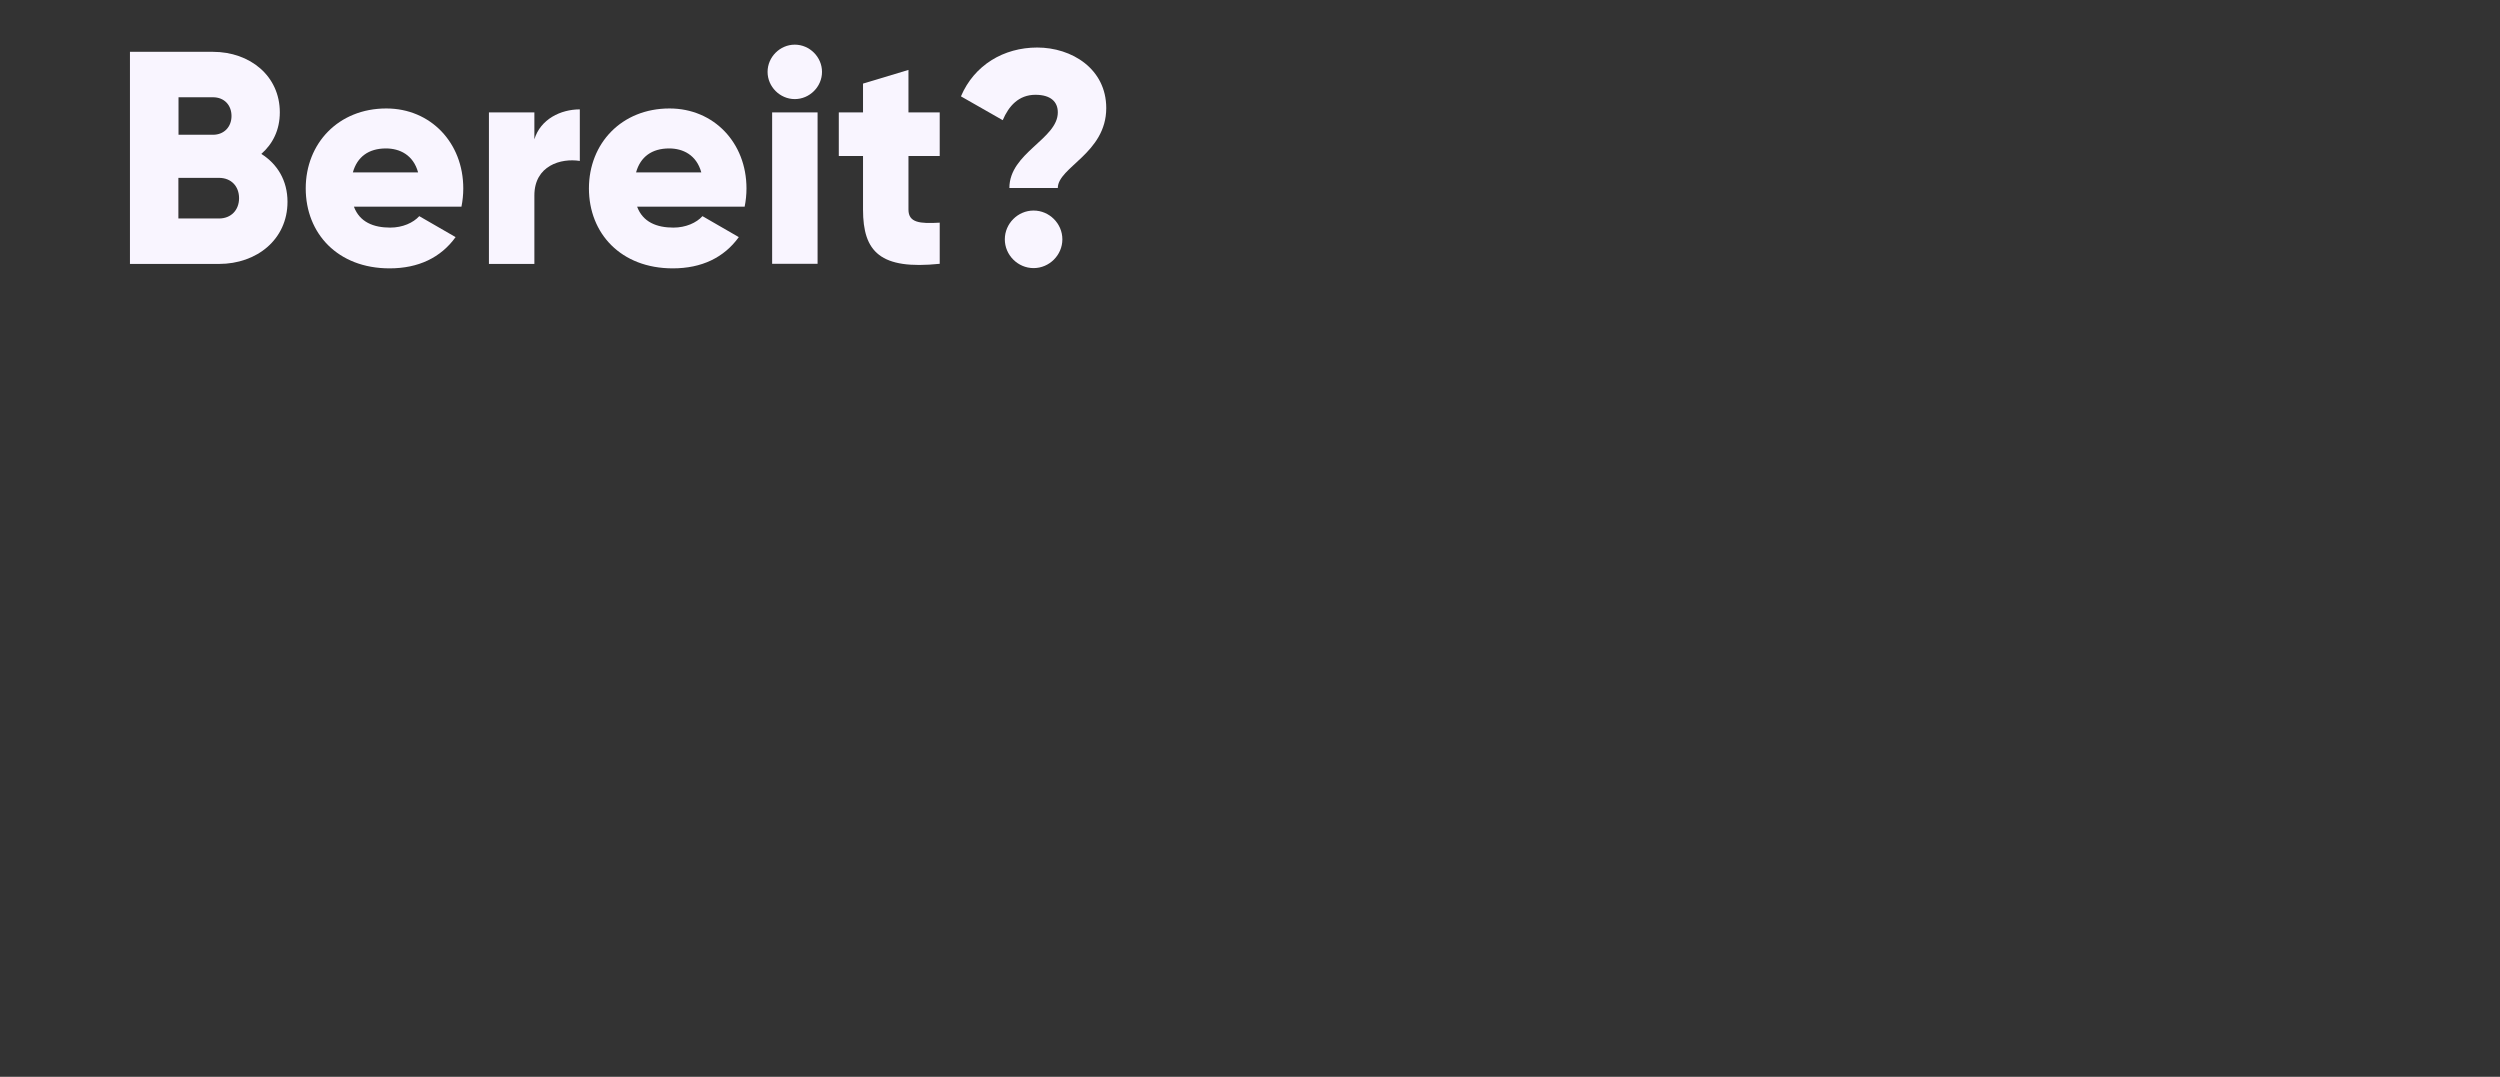 <?xml version="1.0" encoding="utf-8"?>
<!-- Generator: Adobe Illustrator 24.0.0, SVG Export Plug-In . SVG Version: 6.00 Build 0)  -->
<svg version="1.1" id="Ebene_1" xmlns="http://www.w3.org/2000/svg" xmlns:xlink="http://www.w3.org/1999/xlink" x="0px" y="0px"
	 viewBox="0 0 1920 827" style="enable-background:new 0 0 1920 827;" xml:space="preserve">
<rect x="0" y="0" width="1920" height="827" fill="#333333" stroke="none"/>
<style type="text/css">
	.st0{fill:#F9F5FF;}
</style>
<g>
	<path class="st0" d="M220.8,155c0,28.8-23.5,47.7-52.6,47.7H99.8V39.8h63.7c28.4,0,51.4,18.4,51.4,46.5c0,13.5-5.4,24.2-14.2,31.9
		C212.9,125.9,220.8,138.5,220.8,155z M137.1,74.7v28.8h26.5c8.4,0,14.2-6,14.2-14.4s-5.6-14.4-14.2-14.4H137.1z M183.6,152.2
		c0-9.1-6-15.6-15.4-15.6h-31.2v31.2h31.2C177.5,167.8,183.6,161.3,183.6,152.2z"/>
	<path class="st0" d="M299.7,174.8c9.5,0,17.7-3.7,22.3-8.8l27.9,16.1c-11.4,15.8-28.6,24-50.7,24c-39.8,0-64.4-26.8-64.4-61.4
		s25.1-61.4,61.9-61.4c34,0,59.1,26.3,59.1,61.4c0,4.9-0.5,9.5-1.4,14h-82.6C276.2,170.6,286.9,174.8,299.7,174.8z M321.1,132.4
		c-3.7-13.5-14.2-18.4-24.7-18.4c-13.3,0-22.1,6.5-25.4,18.4H321.1z"/>
	<path class="st0" d="M445.3,84v39.6c-14.4-2.3-34.9,3.5-34.9,26.5v52.6h-34.9V86.3h34.9v20.7C415.1,91.5,430.6,84,445.3,84z"/>
	<path class="st0" d="M517.2,174.8c9.5,0,17.7-3.7,22.3-8.8l27.9,16.1c-11.4,15.8-28.6,24-50.7,24c-39.8,0-64.4-26.8-64.4-61.4
		s25.1-61.4,61.9-61.4c34,0,59.1,26.3,59.1,61.4c0,4.9-0.5,9.5-1.4,14h-82.6C493.7,170.6,504.4,174.8,517.2,174.8z M538.6,132.4
		c-3.7-13.5-14.2-18.4-24.7-18.4c-13.3,0-22.1,6.5-25.4,18.4H538.6z"/>
	<path class="st0" d="M589.5,55.2c0-11.4,9.5-20.9,20.9-20.9s20.9,9.5,20.9,20.9s-9.5,20.9-20.9,20.9S589.5,66.6,589.5,55.2z
		 M593,86.3h34.9v116.3H593V86.3z"/>
	<path class="st0" d="M697.7,119.8V161c0,10,8.6,10.9,24,10v31.6c-45.6,4.7-58.9-9.1-58.9-41.6v-41.2h-18.6V86.3h18.6V64.2
		l34.9-10.5v32.6h24v33.5H697.7z"/>
	<path class="st0" d="M812.4,86.3c0-8.1-5.4-13.5-17.2-13.5c-12.8,0-20.5,8.6-25.1,19.5L738,74c10.2-24,32.8-37.5,58.6-37.5
		c26.5,0,53,16.3,53,46.5c0,34.7-37.2,45.4-37.2,61.4h-37.2C775.2,117.3,812.4,106.8,812.4,86.3z M771.7,183.8
		c0-12.1,10-22.1,22.1-22.1s22.1,10,22.1,22.1s-10,22.1-22.1,22.1S771.7,195.9,771.7,183.8z"/>
</g>
</svg>
